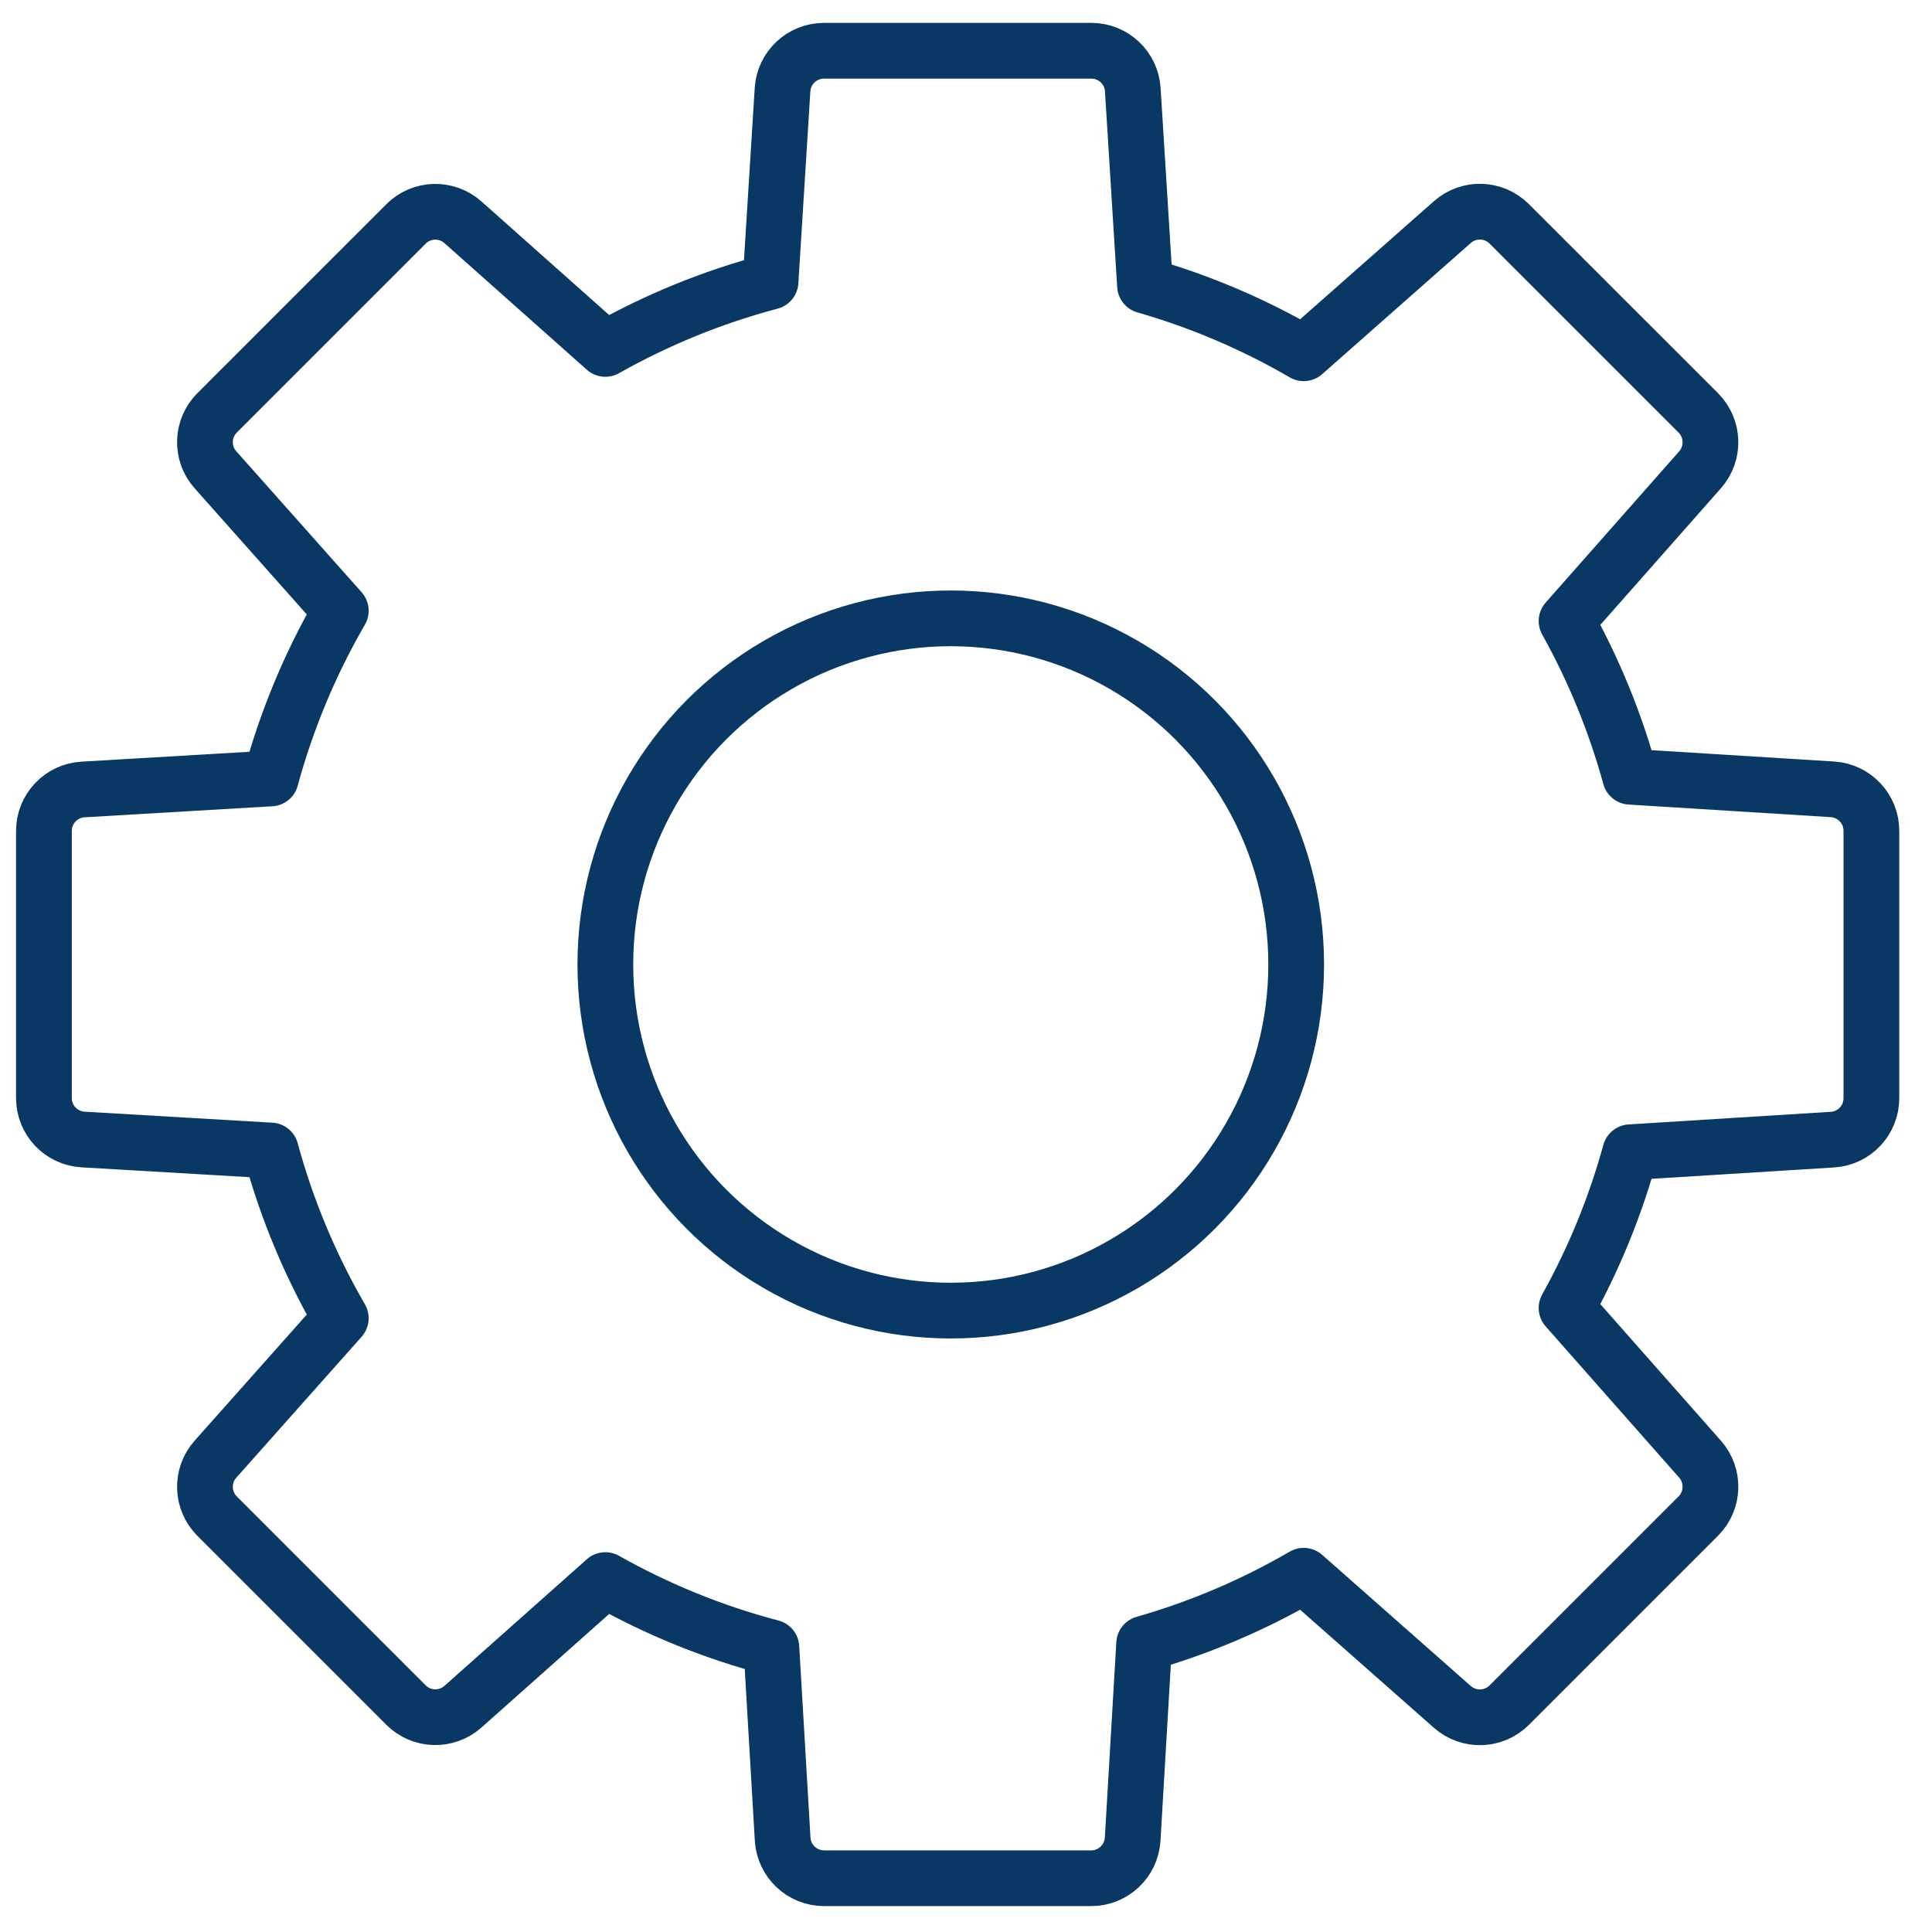 <?xml version="1.0" encoding="UTF-8"?>
<svg width="52px" height="52px" viewBox="0 0 52 52" version="1.1" xmlns="http://www.w3.org/2000/svg" xmlns:xlink="http://www.w3.org/1999/xlink">
    <!-- Generator: Sketch 51.3 (57544) - http://www.bohemiancoding.com/sketch -->
    <title>Group Copy</title>
    <desc>Created with Sketch.</desc>
    <defs></defs>
    <g id="Page-1" stroke="none" stroke-width="1" fill="none" fill-rule="evenodd" stroke-linecap="round" stroke-linejoin="round">
        <g id="TM-Workplace-Training-Solutions" transform="translate(-763, -5378)" fill-rule="nonzero" stroke="#083863" stroke-width="1.5">
            <g id="Group-Copy" transform="translate(764, 5379)">
                <ellipse id="Oval" cx="24.59" cy="24.959" rx="9.297" ry="9.316"></ellipse>
                <path d="M41.164,34.204 L44.758,38.275 C45.148,38.718 45.127,39.388 44.71,39.805 L39.621,44.894 C39.204,45.311 38.534,45.332 38.091,44.942 L34.09,41.411 C32.753,42.188 31.313,42.806 29.795,43.239 L29.486,48.5 C29.451,49.091 28.962,49.553 28.37,49.553 L21.181,49.553 C20.589,49.553 20.1,49.091 20.065,48.5 L19.762,43.342 C18.183,42.927 16.684,42.313 15.293,41.528 L11.46,44.936 C11.018,45.329 10.345,45.31 9.927,44.891 L4.844,39.808 C4.425,39.389 4.405,38.717 4.799,38.275 L8.172,34.481 C7.361,33.079 6.723,31.565 6.289,29.966 L1.234,29.67 C0.643,29.635 0.182,29.146 0.182,28.554 L0.182,21.365 C0.182,20.773 0.643,20.284 1.234,20.249 L6.289,19.952 C6.723,18.354 7.361,16.839 8.172,15.438 L4.799,11.644 C4.405,11.202 4.425,10.529 4.844,10.111 L9.927,5.028 C10.345,4.609 11.018,4.589 11.46,4.983 L15.293,8.391 C16.677,7.61 18.168,6.998 19.739,6.582 L20.062,1.414 C20.098,0.825 20.587,0.366 21.177,0.366 L28.374,0.366 C28.964,0.366 29.453,0.825 29.489,1.414 L29.818,6.687 C31.328,7.12 32.76,7.735 34.09,8.508 L38.091,4.977 C38.534,4.586 39.204,4.607 39.621,5.025 L44.71,10.113 C45.127,10.531 45.148,11.201 44.758,11.644 L41.164,15.715 C41.893,17.024 42.472,18.429 42.878,19.906 L48.321,20.245 C48.91,20.282 49.369,20.771 49.369,21.361 L49.369,28.558 C49.369,29.148 48.91,29.637 48.321,29.673 L42.878,30.013 C42.472,31.489 41.893,32.894 41.164,34.204 Z" id="Combined-Shape"></path>
            </g>
        </g>
    </g>
</svg>